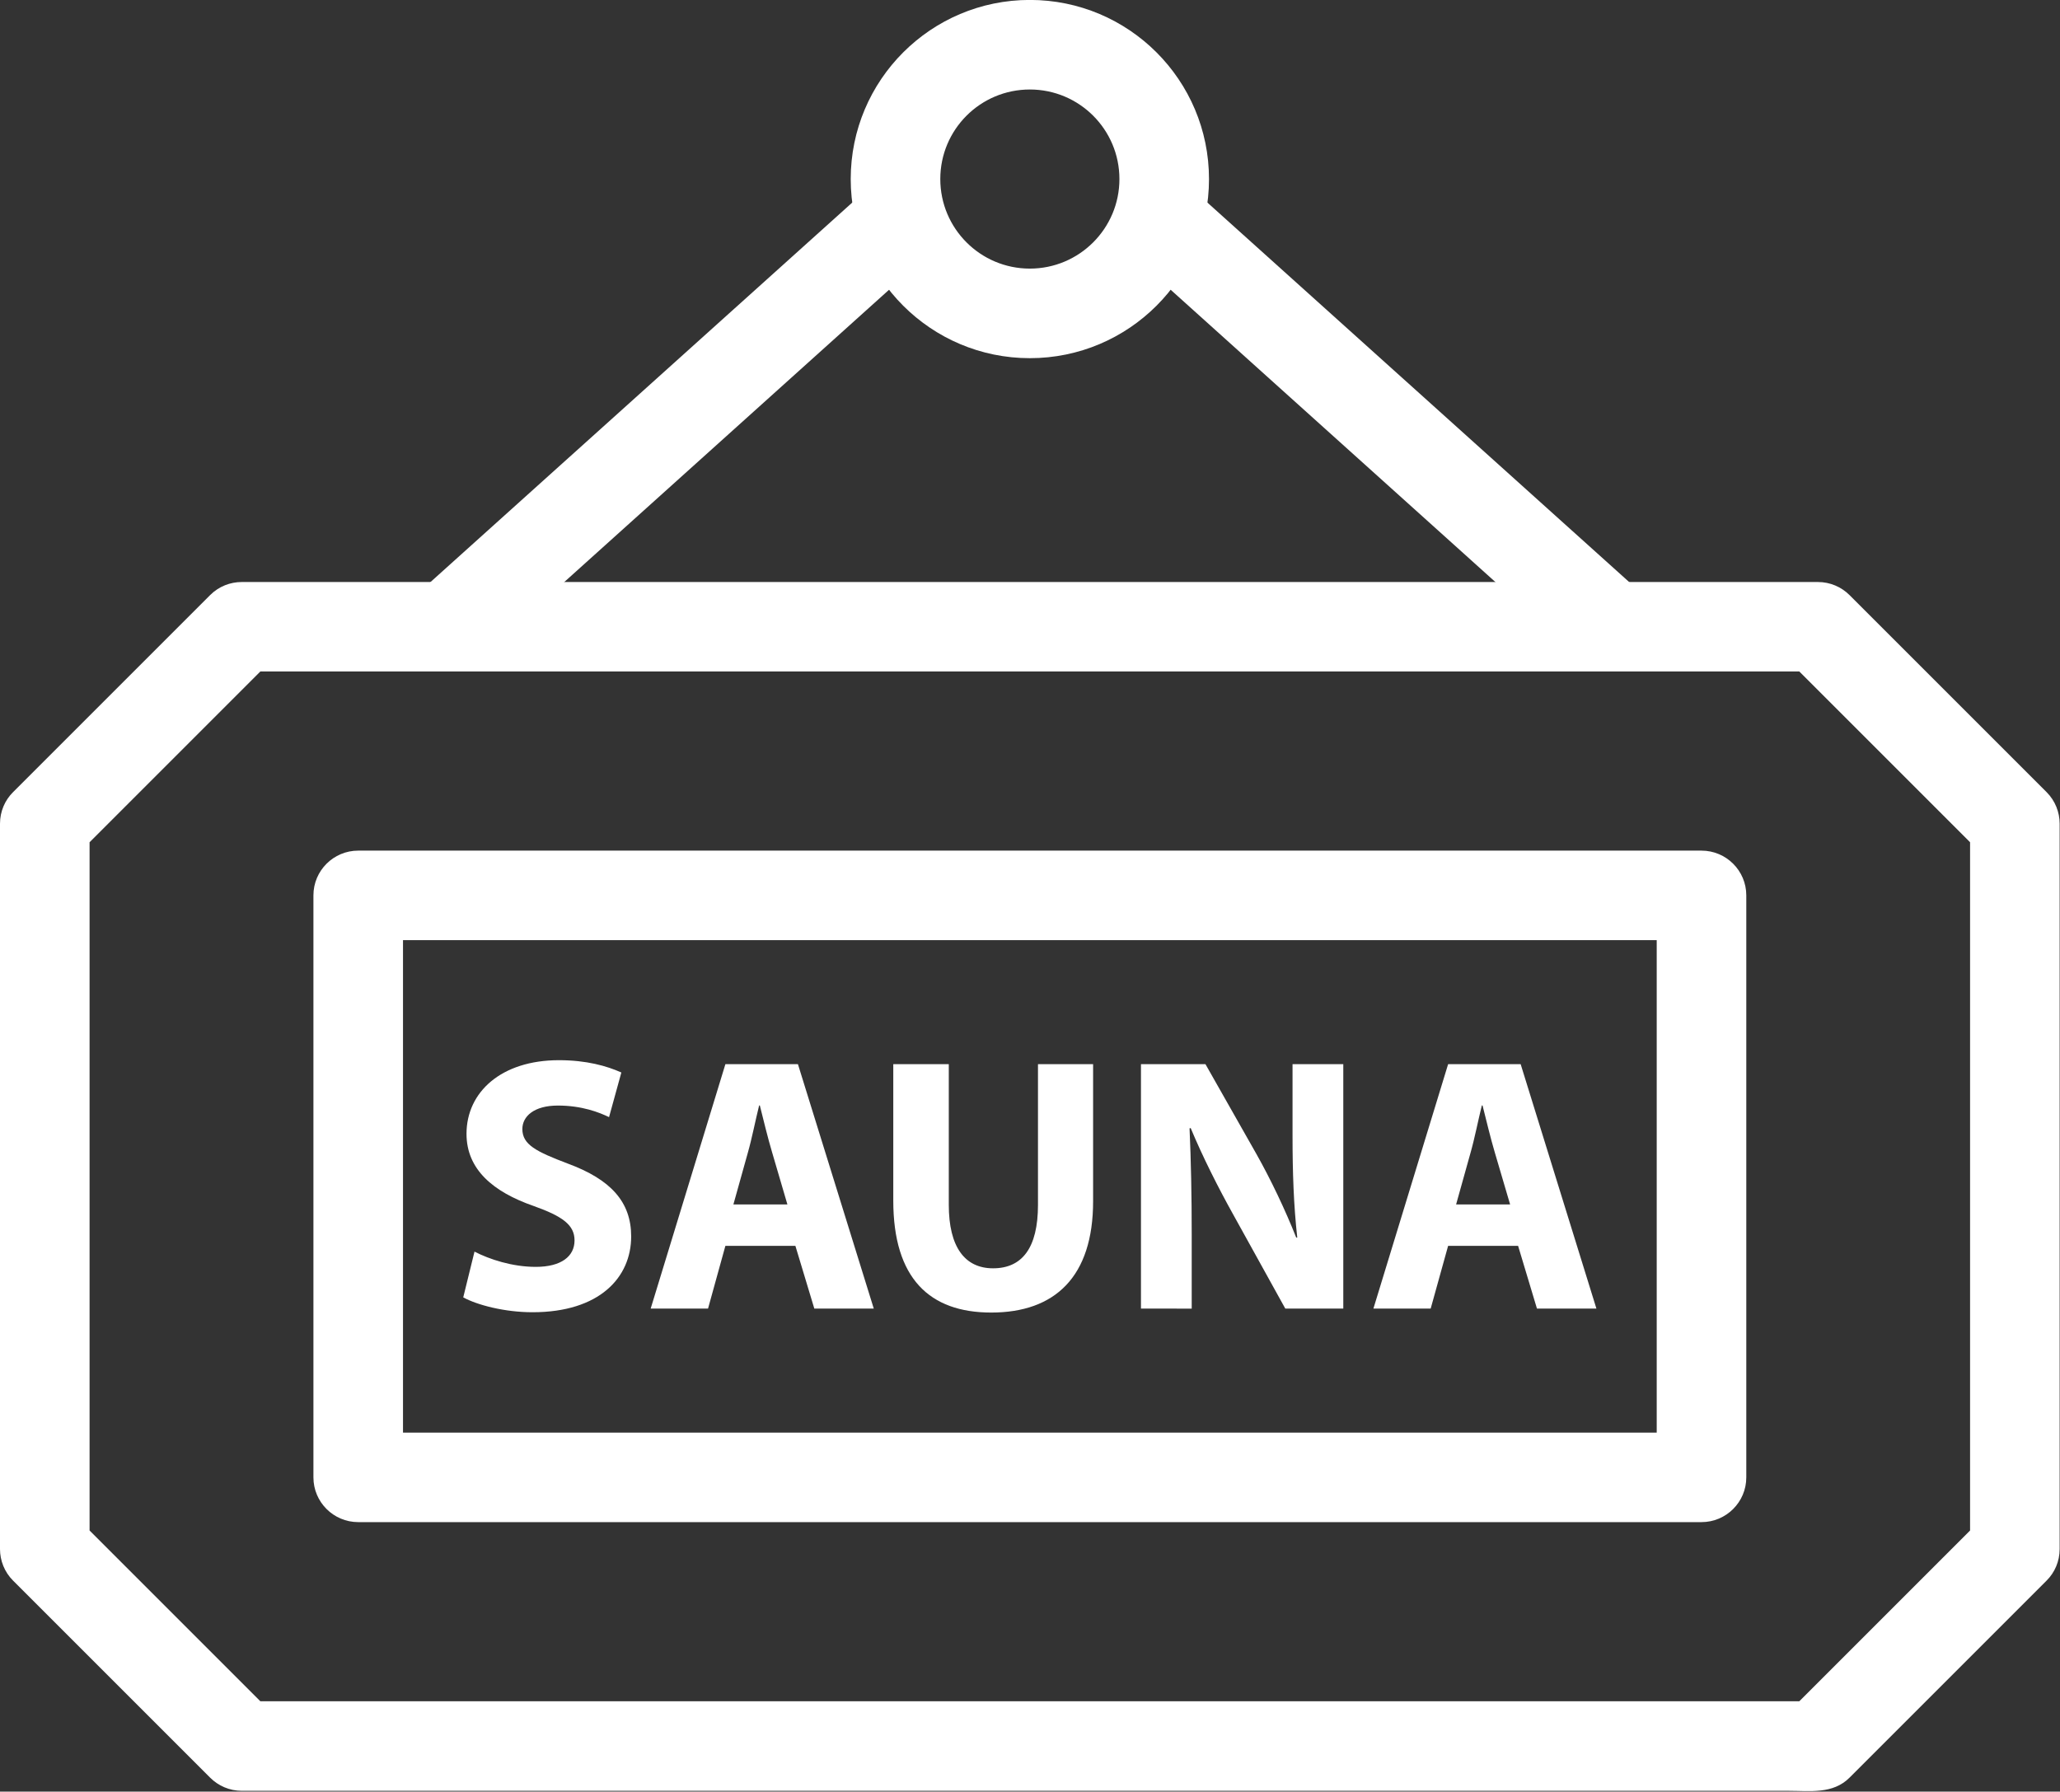 <?xml version="1.0" encoding="UTF-8" standalone="no"?><svg xmlns="http://www.w3.org/2000/svg" xmlns:xlink="http://www.w3.org/1999/xlink" fill="#ffffff" height="106.9" preserveAspectRatio="xMidYMid meet" version="1" viewBox="0.0 -0.0 122.9 106.9" width="122.9" zoomAndPan="magnify"><rect x="0.0" y="-0.0" width="122.9" height="106.9" fill="#333333" stroke="none"/><defs><clipPath id="a"><path d="M 0 34 L 122.879 34 L 122.879 106.871 L 0 106.871 Z M 0 34"/></clipPath></defs><g><g id="change1_2"><path d="M 28.309 74.68 C 29.195 75.137 30.555 75.59 31.965 75.59 C 33.48 75.59 34.277 74.965 34.277 74.012 C 34.277 73.102 33.59 72.582 31.836 71.957 C 29.41 71.113 27.832 69.77 27.832 67.652 C 27.832 65.16 29.906 63.258 33.348 63.258 C 34.992 63.258 36.207 63.605 37.07 63.992 L 36.336 66.656 C 35.75 66.371 34.715 65.965 33.285 65.965 C 31.855 65.965 31.164 66.613 31.164 67.367 C 31.164 68.297 31.988 68.711 33.871 69.426 C 36.445 70.375 37.656 71.719 37.656 73.773 C 37.656 76.219 35.773 78.297 31.77 78.297 C 30.102 78.297 28.461 77.863 27.637 77.41 L 28.309 74.68" fill="inherit" fill-rule="evenodd"/></g><g id="change1_3"><path d="M 43.277 74.336 L 42.242 78.078 L 38.82 78.078 L 43.277 63.496 L 47.605 63.496 L 52.129 78.078 L 48.582 78.078 L 47.453 74.336 Z M 46.977 71.867 L 46.07 68.777 C 45.809 67.91 45.551 66.828 45.332 65.961 L 45.289 65.961 C 45.074 66.828 44.859 67.93 44.617 68.777 L 43.754 71.867 L 46.977 71.867" fill="inherit" fill-rule="evenodd"/></g><g id="change1_4"><path d="M 56.605 63.496 L 56.605 71.891 C 56.605 74.402 57.559 75.676 59.246 75.676 C 60.977 75.676 61.926 74.465 61.926 71.891 L 61.926 63.496 L 65.215 63.496 L 65.215 71.676 C 65.215 76.176 62.945 78.316 59.137 78.316 C 55.461 78.316 53.293 76.285 53.293 71.633 L 53.293 63.496 L 56.605 63.496" fill="inherit" fill-rule="evenodd"/></g><g id="change1_5"><path d="M 68.07 78.078 L 68.07 63.496 L 71.918 63.496 L 74.949 68.84 C 75.816 70.375 76.68 72.195 77.332 73.84 L 77.395 73.84 C 77.18 71.91 77.113 69.945 77.113 67.758 L 77.113 63.496 L 80.141 63.496 L 80.141 78.078 L 76.68 78.078 L 73.566 72.453 C 72.699 70.898 71.746 69.016 71.035 67.305 L 70.969 67.328 C 71.055 69.254 71.098 71.309 71.098 73.688 L 71.098 78.082 L 68.07 78.078" fill="inherit" fill-rule="evenodd"/></g><g id="change1_6"><path d="M 86.395 74.336 L 85.355 78.078 L 81.938 78.078 L 86.395 63.496 L 90.723 63.496 L 95.242 78.078 L 91.695 78.078 L 90.57 74.336 Z M 90.094 71.867 L 89.184 68.777 C 88.926 67.91 88.668 66.828 88.449 65.961 L 88.406 65.961 C 88.191 66.828 87.977 67.93 87.734 68.777 L 86.871 71.867 L 90.094 71.867" fill="inherit" fill-rule="evenodd"/></g><g clip-path="url(#a)" id="change1_1"><path d="M 106.715 106.852 L 14.426 106.852 C 13.688 106.852 13.02 106.551 12.535 106.066 L 0.781 94.312 C 0.262 93.793 0 93.109 0 92.426 L 0 49.148 C 0 48.41 0.297 47.742 0.781 47.262 L 12.535 35.508 C 13.059 34.984 13.742 34.727 14.426 34.727 L 108.453 34.727 C 109.191 34.727 109.859 35.023 110.344 35.508 L 122.098 47.262 C 122.617 47.781 122.879 48.465 122.879 49.148 L 122.879 92.426 C 122.879 93.164 122.582 93.832 122.098 94.312 L 110.344 106.066 C 109.348 107.062 107.988 106.852 106.715 106.852 Z M 15.531 101.508 L 107.348 101.508 L 117.535 91.32 L 117.535 50.254 L 107.348 40.066 L 15.531 40.066 L 5.344 50.254 L 5.344 91.32 L 15.531 101.508" fill="inherit"/></g><g id="change1_7"><path d="M 24.043 85.48 L 98.84 85.48 L 98.84 56.094 L 24.043 56.094 Z M 101.512 90.82 L 21.371 90.82 C 19.898 90.82 18.699 89.625 18.699 88.152 L 18.699 53.422 C 18.699 51.949 19.898 50.754 21.371 50.754 L 101.512 50.754 C 102.984 50.754 104.184 51.949 104.184 53.422 L 104.184 88.152 C 104.184 89.625 102.984 90.82 101.512 90.82" fill="inherit"/></g><g id="change1_8"><path d="M 66.785 10.684 C 66.785 7.73 64.391 5.34 61.441 5.34 C 58.488 5.34 56.098 7.73 56.098 10.684 C 56.098 13.633 58.488 16.027 61.441 16.027 C 64.391 16.027 66.785 13.633 66.785 10.684 Z M 72.129 10.684 C 72.129 16.586 67.344 21.371 61.441 21.371 C 55.539 21.371 50.754 16.586 50.754 10.684 C 50.754 4.781 55.539 -0.004 61.441 -0.004 C 67.344 -0.004 72.129 4.781 72.129 10.684" fill="inherit"/></g><g id="change1_9"><path d="M 71.238 11.371 C 70.145 10.383 68.457 10.473 67.473 11.566 C 66.484 12.664 66.574 14.352 67.672 15.336 L 94.383 39.379 C 95.477 40.363 97.164 40.273 98.152 39.18 C 99.137 38.086 99.047 36.398 97.953 35.41 L 71.238 11.371" fill="inherit"/></g><g id="change1_10"><path d="M 55.211 15.336 C 56.305 14.352 56.395 12.664 55.406 11.566 C 54.422 10.473 52.734 10.383 51.641 11.371 L 24.926 35.41 C 23.832 36.398 23.742 38.086 24.73 39.18 C 25.715 40.273 27.402 40.363 28.496 39.379 L 55.211 15.336" fill="inherit"/></g></g></svg>